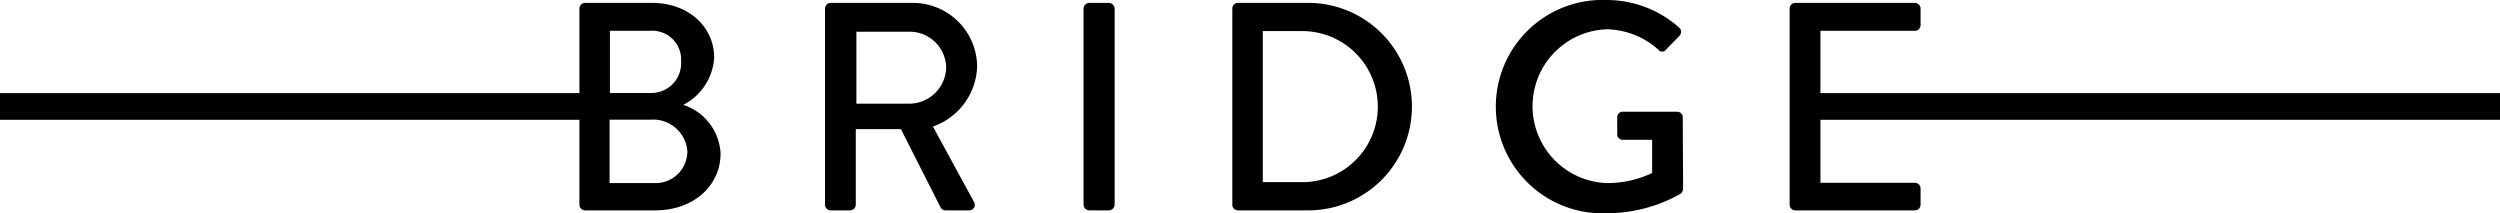 <svg xmlns="http://www.w3.org/2000/svg" xmlns:xlink="http://www.w3.org/1999/xlink" width="164" height="14" viewBox="0 0 164 14">
<defs>
    <style>
      .cls-1 {
        fill-rule: evenodd;
        filter: url(#filter);
      }
    </style>
    <filter id="filter" x="1641" y="1356" width="164" height="14" filterUnits="userSpaceOnUse">
      <feFlood result="flood" flood-color="#b28c6d"/>
      <feComposite result="composite" operator="in" in2="SourceGraphic"/>
      <feBlend result="blend" in2="SourceGraphic"/>
    </filter>
  </defs>
  <path id="logo" class="cls-1" d="M1726.7,1356.19h-4.51a0.372,0.372,0,0,0-.35.37v12.87a0.372,0.372,0,0,0,.35.37h4.51a6.806,6.806,0,1,0,0-13.61m-0.27,11.76h-2.59v-9.91h2.59a4.955,4.955,0,1,1,0,9.91m-21.33-7.6a4.213,4.213,0,0,0-4.27-4.16h-5.33a0.378,0.378,0,0,0-.38.37v12.87a0.378,0.378,0,0,0,.38.37h1.27a0.383,0.383,0,0,0,.37-0.37v-4.96h2.96l2.61,5.15a0.368,0.368,0,0,0,.32.18h1.53a0.364,0.364,0,0,0,.33-0.56l-2.69-4.94a4.313,4.313,0,0,0,2.9-3.95m-4.43,2.45h-3.49v-4.72h3.49a2.4,2.4,0,0,1,2.4,2.31,2.429,2.429,0,0,1-2.4,2.41m13.08-6.61h-1.3a0.39,0.39,0,0,0-.37.37v12.87a0.39,0.39,0,0,0,.37.37h1.3a0.39,0.39,0,0,0,.37-0.37v-12.87a0.39,0.39,0,0,0-.37-0.37m-27.93,6.69a3.733,3.733,0,0,0,2.03-3.09c0-2.04-1.7-3.6-4.07-3.6h-4.4a0.376,0.376,0,0,0-.37.37v5.55H1641v1.75h38.01v5.57a0.376,0.376,0,0,0,.37.37h4.61c2.47,0,4.28-1.58,4.28-3.75a3.539,3.539,0,0,0-2.45-3.17m-4.81-4.86h2.65a1.89,1.89,0,0,1,2.02,2,1.958,1.958,0,0,1-2.02,2.08h-2.65v-4.08Zm2.96,9.99h-2.98v-4.15h0.02v-0.01h2.67a2.25,2.25,0,0,1,2.41,2.04,2.078,2.078,0,0,1-2.12,2.12m121.03-4.15v-1.75h-44.58v-4.09h6.2a0.369,0.369,0,0,0,.37-0.37v-1.09a0.376,0.376,0,0,0-.37-0.37h-7.85a0.376,0.376,0,0,0-.37.37v12.87a0.376,0.376,0,0,0,.37.37h7.85a0.376,0.376,0,0,0,.37-0.37v-1.07a0.376,0.376,0,0,0-.37-0.37h-6.2v-4.13H1805Zm-53.97-.53h-3.57a0.357,0.357,0,0,0-.37.37v1.12a0.353,0.353,0,0,0,.37.35h1.92v2.18a6.868,6.868,0,0,1-2.94.66,5.047,5.047,0,0,1,0-10.09,5.246,5.246,0,0,1,3.34,1.33,0.313,0.313,0,0,0,.51.01c0.29-.31.59-0.6,0.88-0.91a0.364,0.364,0,0,0-.02-0.54,7.139,7.139,0,0,0-4.76-1.81,7,7,0,1,0,0,13.99,9.874,9.874,0,0,0,4.86-1.28,0.47,0.47,0,0,0,.16-0.31c0-1.56-.02-3.15-0.02-4.7a0.367,0.367,0,0,0-.36-0.37" transform="translate(-1641 -1356)"/>
</svg>
